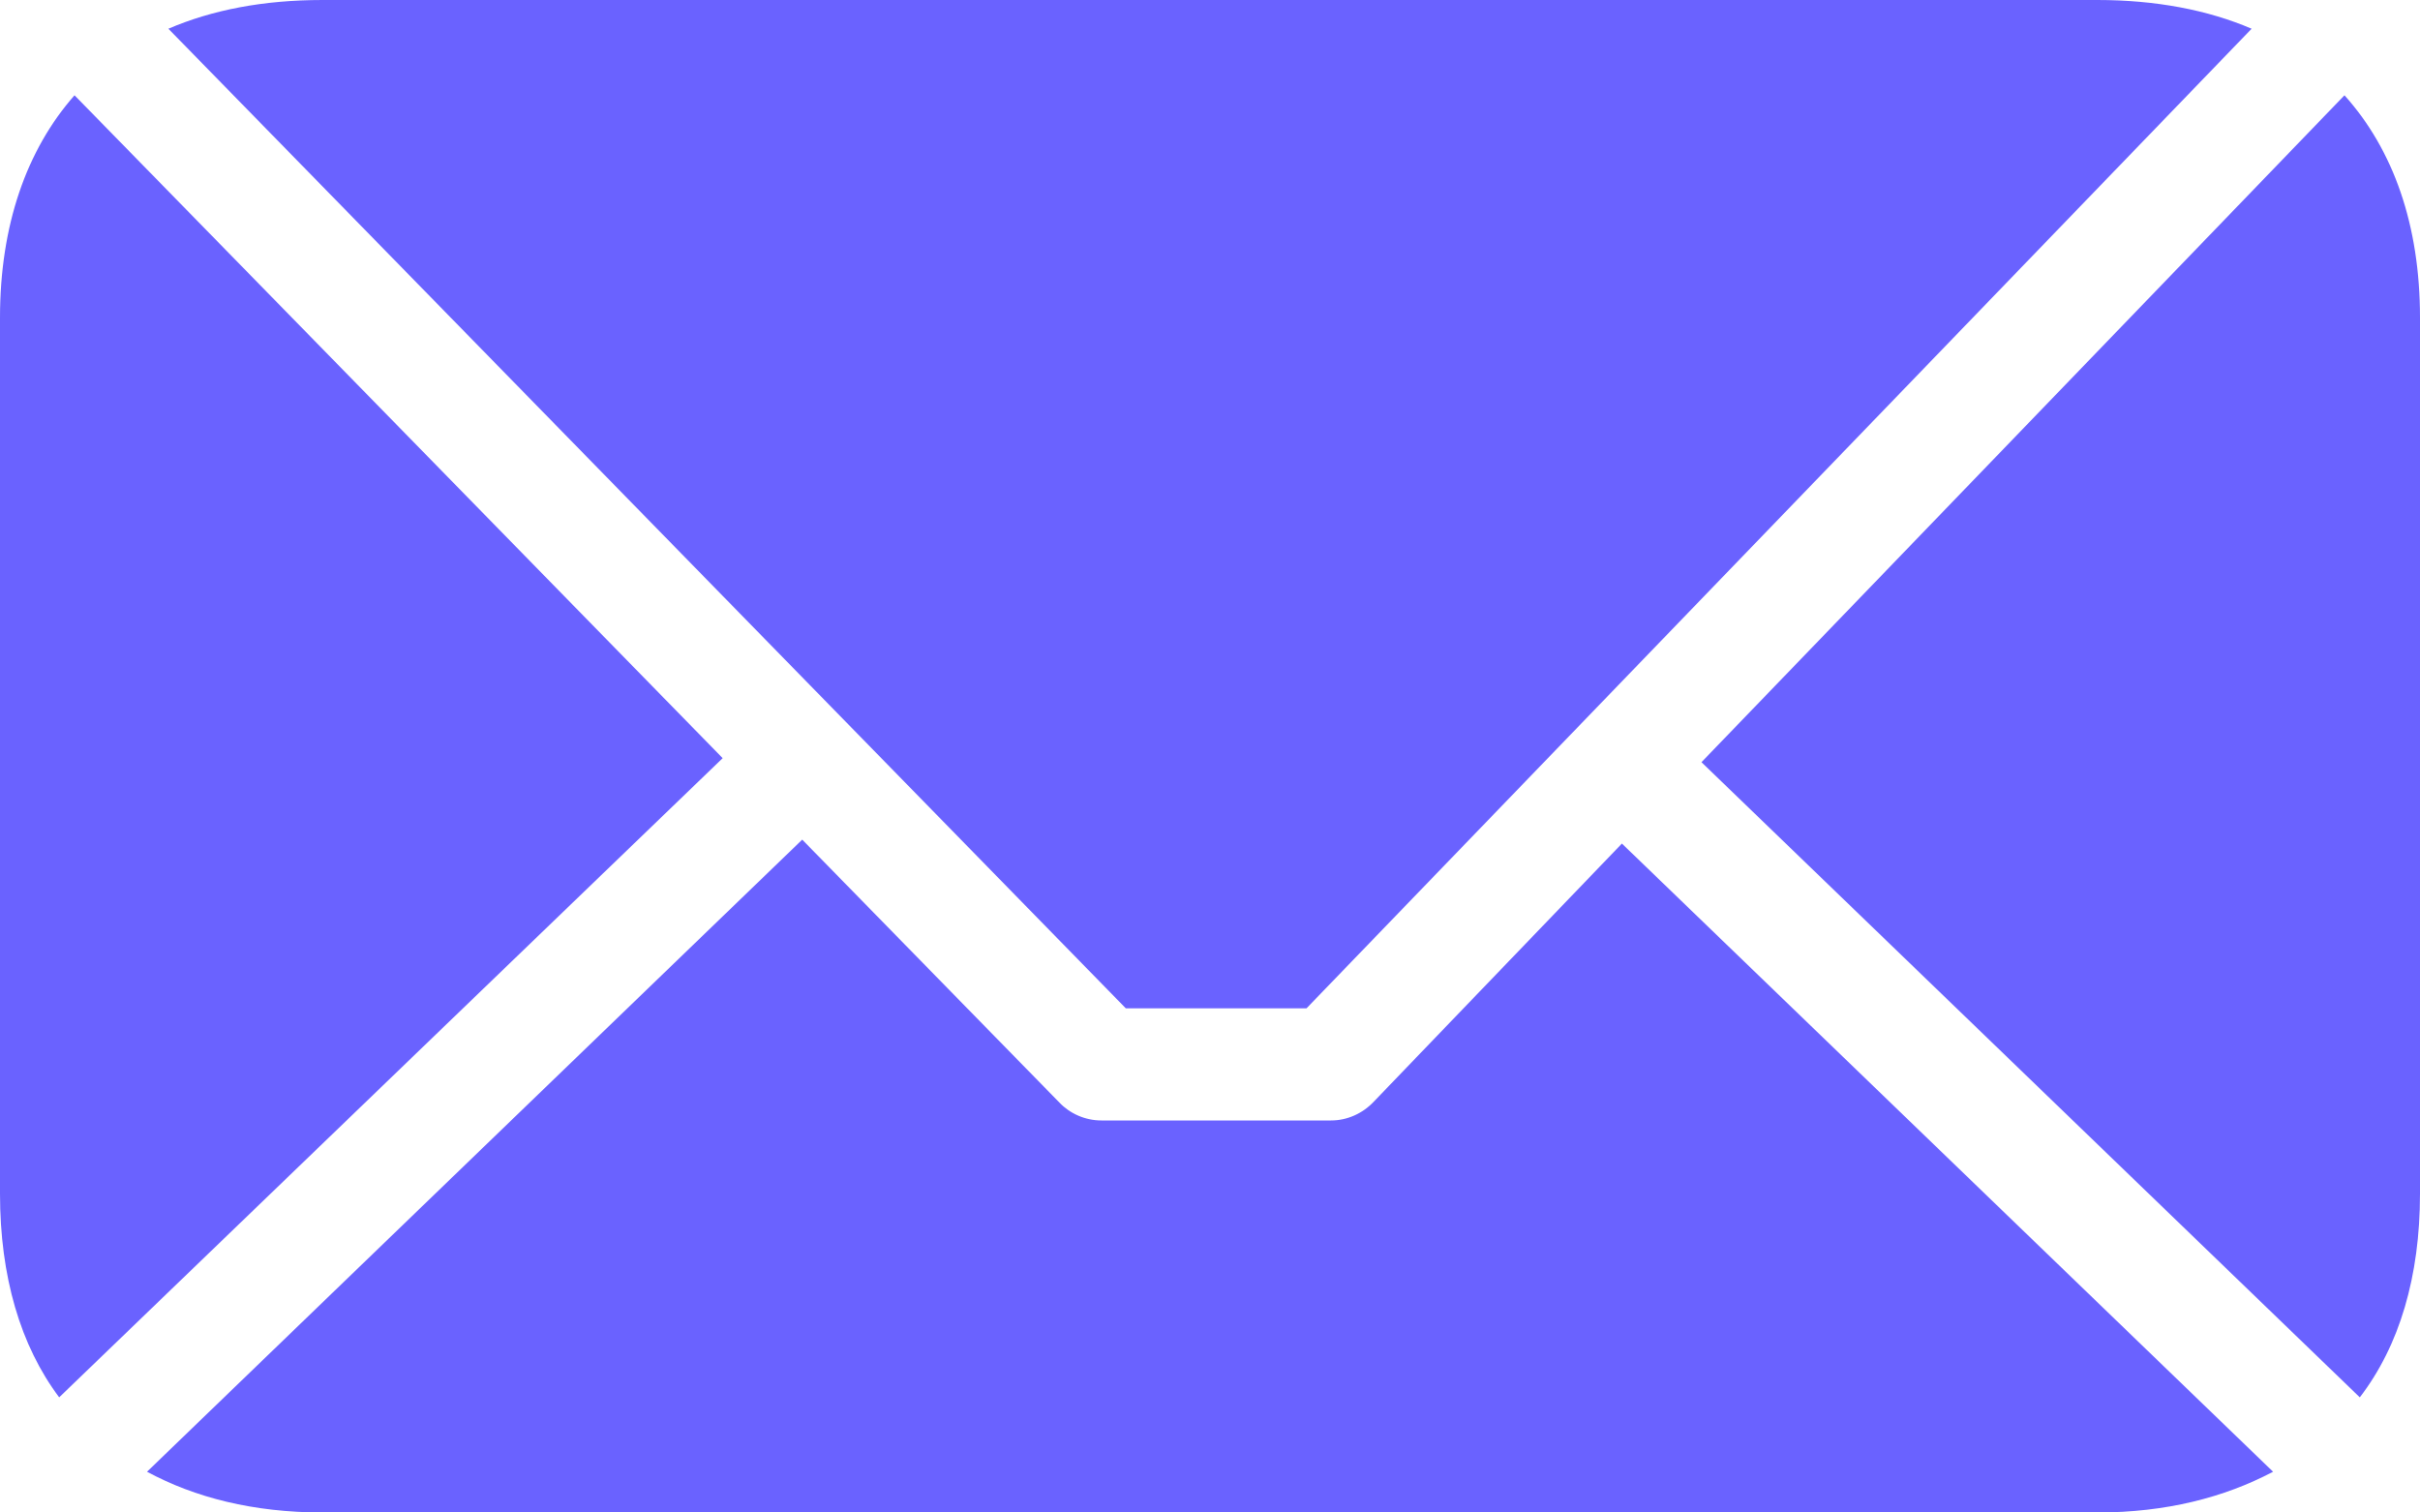 <svg xmlns="http://www.w3.org/2000/svg" width="24" height="15" viewBox="0 0 24 15" fill="none"><path d="M3.199 0C2.612 0 2.105 0.098 1.67 0.285L11.165 10H12.957L22.33 0.285C21.895 0.098 21.378 0 20.801 0H3.199ZM0.739 0.945C0.263 1.486 0 2.234 0 3.15V11.84C0 12.657 0.202 13.346 0.587 13.858L7.167 7.519L0.739 0.945ZM23.251 0.945L16.874 7.559L23.403 13.858C23.797 13.346 24 12.657 24 11.84V3.149C24 2.234 23.737 1.486 23.251 0.945L23.251 0.945ZM7.956 8.327L1.458 14.596C1.934 14.852 2.511 15 3.199 15H20.802C21.48 15 22.057 14.852 22.543 14.596L16.085 8.366L13.625 10.925C13.514 11.043 13.362 11.112 13.2 11.112H10.922C10.761 11.112 10.609 11.043 10.507 10.935L7.956 8.327Z" fill="#6A62FF"></path></svg>